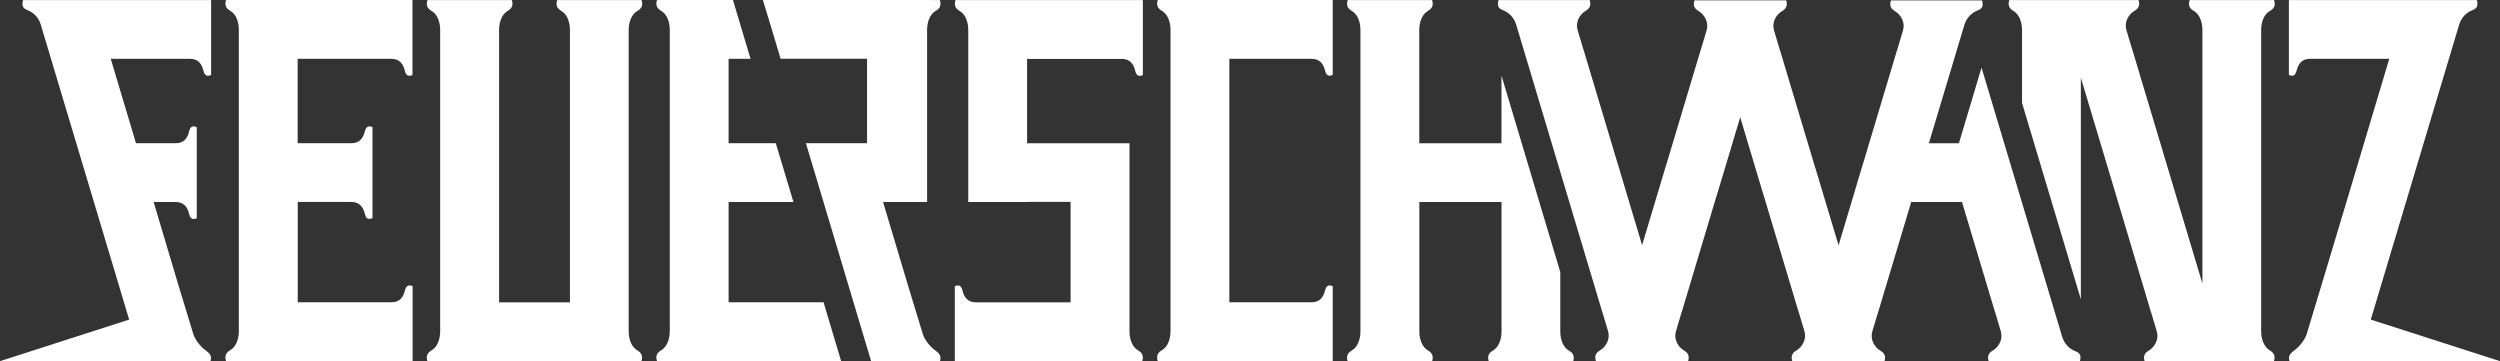 <svg enable-background="new 0 0 3327.6 481.1" height="481.1" viewBox="0 0 3327.6 481.1" width="3327.6" xmlns="http://www.w3.org/2000/svg"><rect x="0" y="0" width="3327.6" height="481.1" fill="#333333" stroke="none"/><g fill="#fff"><path d="m253.2 78.3h-105.8c13 43.5 24.1 80.5 33.6 112.3h53.2c1.3 0 2.5-.1 3.6-.3 7.9-1.4 12.1-7.4 13.9-15.4 1.5-6.1 4.4-8.1 10.2-5.7v121.2c-5.7 2.5-8.7.5-10.2-5.7-1.8-8-6.1-14.1-13.9-15.5-1.2-.2-2.3-.3-3.6-.3h-29.7c34.5 116.1 37.1 124.5 52.7 175.4 2.7 8.6 9.7 17.1 17.1 22.5 5.8 4.3 7.7 7.4 5.9 13.9h-280.2l171.9-55.3-117.7-392.8c-2.8-8.9-9-15.9-17.9-19.2-7-2.7-7.2-7.1-5.6-13.3h250.3v99.7c-5.7 2.5-8.7.5-10.2-5.7-2.2-9.2-7.3-15.8-17.6-15.8"/><path d="m300.8 0h248.2v99.8c-5.7 2.5-8.7.5-10.2-5.7-2.1-9.2-7.3-15.8-17.6-15.8h-125v112.3h71.8c1.3 0 2.5-.1 3.6-.3 7.9-1.4 12.1-7.4 14-15.4 1.5-6.1 4.4-8.1 10.2-5.7v121.1c-5.7 2.5-8.7.5-10.2-5.7-1.8-8-6.1-14-14-15.5-1.1-.2-2.3-.3-3.6-.3h-71.7v133.5h125.1c10.3 0 15.4-6.5 17.6-15.7 1.5-6.1 4.4-8.1 10.2-5.7v99.7h-248.4c-.6-2.7-3-9.6 5.4-14.3 8.2-4.7 11.7-15.4 11.7-25.6v-401c0-10.2-3.4-20.9-11.7-25.5-8.4-4.6-6-11.5-5.4-14.2"/><path d="m836.8 39.9v401c0 10.2 3.5 20.9 11.7 25.6 8.3 4.7 6 11.6 5.3 14.3h-284.9c-.7-2.7-3-9.6 5.3-14.3 8.2-4.7 11.7-15.4 11.7-25.6v-401c0-10.2-3.5-20.9-11.7-25.5-8.3-4.7-6-11.6-5.3-14.3h112.4c.7 2.7 3 9.6-5.4 14.3-8.1 4.6-11.6 15.3-11.6 25.5v362.5h94.3v-362.5c0-10.2-3.5-20.9-11.7-25.5-8.3-4.7-6-11.6-5.3-14.3h112.4c.7 2.7 3 9.6-5.3 14.3-8.3 4.5-11.9 15.3-11.9 25.5"/><path d="m1096.2 402.4 23.4 78.3h-245.1c-.7-2.7-3.1-9.6 5.3-14.3 8.2-4.7 11.7-15.4 11.7-25.6v-401c0-10.2-3.5-20.9-11.7-25.5-8.4-4.8-6-11.6-5.3-14.3h101.1l23.4 78.3h-29.2v112.3h62.8l23.5 78.3h-86.3v133.4h126.4z"/><path d="m1234.1 268.9h-58.7c34.6 116.1 37.2 124.5 52.8 175.4 2.7 8.6 9.7 17.1 17.1 22.5 5.8 4.3 7.7 7.4 5.9 13.9h-91.7l-86.8-290.1h81.4v-112.4h-115.1l-13.7-45.8-9.9-32.4h225.9l-7.3.1h17c.7 2.8 3 9.7-5.4 14.3-8.1 4.6-11.6 15.3-11.6 25.5v229z"/><path d="m1520.4 480.7h-249.5v-99.7c5.7-2.5 8.7-.5 10.2 5.7 2.1 9.2 7.3 15.7 17.6 15.7h126.3v-133.7h-57.9v.2h-78.3v-229c0-10.2-3.5-20.9-11.7-25.5-8.4-4.7-6-11.6-5.3-14.3h249.4v99.8c-5.7 2.5-8.7.5-10.2-5.7-2.1-9.2-7.3-15.8-17.6-15.8h-126.3v112.3h136.3v250.2c0 10.2 3.4 20.9 11.6 25.6 8.4 4.6 6 11.5 5.4 14.2"/><path d="m1541 0h232.9v99.7c-5.7 2.5-8.7.5-10.2-5.7-2.2-9.2-7.3-15.7-17.6-15.7h-109.8v324h109.8c10.3 0 15.4-6.5 17.6-15.7 1.5-6.1 4.4-8.1 10.2-5.7v99.7h-232.9c-.7-2.7-3-9.6 5.3-14.3 8.2-4.6 11.7-15.3 11.7-25.5v-401c0-10.2-3.5-20.9-11.7-25.5-8.3-4.7-6-11.6-5.3-14.3"/><path d="m2094 481h-112.4c-.7-2.7-3-9.6 5.4-14.3 8.1-4.6 11.6-15.3 11.6-25.5v-172.3h-109.4v172.2c0 10.2 3.5 20.9 11.7 25.5 8.3 4.8 6 11.7 5.3 14.3h-112.4c-.7-2.7-3-9.6 5.4-14.3 8.1-4.6 11.6-15.3 11.6-25.5v-401.2c0-10.2-3.5-20.9-11.7-25.5-8.3-4.7-6-11.6-5.3-14.3h112.4c.7 2.7 3 9.6-5.4 14.3-8.1 4.6-11.7 15.3-11.7 25.5v150.8h109.4v-90.1l78.3 261.5v79.2c0 10.2 3.5 20.9 11.7 25.5 8.4 4.6 6.1 11.5 5.5 14.2"/><path d="m2768.4 480.9h-121.4c-.7-2.8-3-9.6 5.4-14.3 8.1-4.7 13.9-15.3 10.8-25.5l-7.9-26.5h-.1l-43.7-145.7h-67.6l-43.8 145.9h-.1l-7.9 26.5c-3.1 10.2 2.7 20.8 10.8 25.5 8.4 4.7 6.1 11.5 5.4 14.2h-121.4c0-.1-.1-.2-.1-.2h-1.2c-.7-2.8-3-9.6 5.4-14.3 8.1-4.7 13.9-15.3 10.8-25.5l-7.9-26.5h-.1l-46.3-154.5h-.1l-31.1-103.9-31.2 103.9h-.1l-46.3 154.5h-.1l-7.9 26.5c-3.1 10.2 2.7 20.8 10.8 25.5 8.4 4.7 6.1 11.5 5.4 14.3h-121.4v-.2h-1.3c-.7-2.8-3-9.6 5.4-14.2 8.1-4.7 13.9-15.3 10.8-25.5l-7.9-26.5h-.1l-46.3-154.6-11.7-39-56.4-188.2c-2.8-8.9-9-15.9-17.9-19.2-7-2.7-7.1-7.1-5.5-13.3h121.4c.7 2.8 2.9 9.6-5.4 14.3-8.1 4.7-13.9 15.3-10.8 25.5l7.9 26.5h.1l46.3 154.6h.1l11.6 39 19.9 66.3 31.5-105.1h.1l46.3-154.5h.1l7.9-26.5c3.1-10.2-2.7-20.8-10.8-25.5-8.4-4.7-6.1-11.5-5.4-14.3h122.1c.7 2.8 2.9 9.6-5.4 14.3-8.2 4.7-13.9 15.3-10.9 25.5l7.9 26.5h.1l46.3 154.5h.1l31.6 105.3 19.8-66.1 11.6-39h.1l46.3-154.6h.1l7.9-26.5c3.1-10.2-2.7-20.8-10.8-25.5-8.4-4.7-6-11.5-5.4-14.3h121.4c1.6 6.2 1.4 10.6-5.6 13.3-8.8 3.3-15.1 10.3-17.9 19.2l-47.3 157.7h40l30.1-100.7 39.3 131.1 11.7 39.1 56.4 188.2c2.8 8.9 9 15.9 17.9 19.2 7 2.7 7.2 7.1 5.6 13.3"/><path d="m3009.7 39.9v401c0 10.2 3.5 20.9 11.7 25.6 8.3 4.7 6 11.6 5.3 14.3h-50.7v.1h-121.4c-.7-2.8-3-9.6 5.4-14.2 8.1-4.7 13.9-15.3 10.8-25.5l-7.9-26.5h-.1l-46.2-154.7-11.7-39.1-35.2-117.4v294.9l-78.3-261.4v-97c0-10.2-3.5-20.9-11.7-25.6-8.3-4.7-6-11.6-5.3-14.3h172.1c.7 2.8 3 9.6-5.4 14.3-8.1 4.7-13.9 15.3-10.8 25.5l7.9 26.5h.1l46.3 154.5 11.7 39.1 35.2 117.4v-337.5c0-10.2-3.5-20.9-11.7-25.5-8.3-4.7-6-11.6-5.3-14.3h112.4c.7 2.7 3 9.6-5.3 14.3-8.3 4.5-11.9 15.3-11.9 25.5"/><path d="m3327.6 480.7h-280.2c-1.8-6.5.1-9.6 5.9-13.9 7.4-5.4 14.4-14 17.1-22.5 15.6-50.9 96.8-322.3 109.8-366h-105.8c-10.3 0-15.4 6.6-17.6 15.8-1.5 6.1-4.4 8.1-10.2 5.7v-99.7h250.2c1.6 6.2 1.4 10.6-5.6 13.3-8.8 3.3-15.1 10.3-17.9 19.2l-117.7 392.8z"/></g></svg>